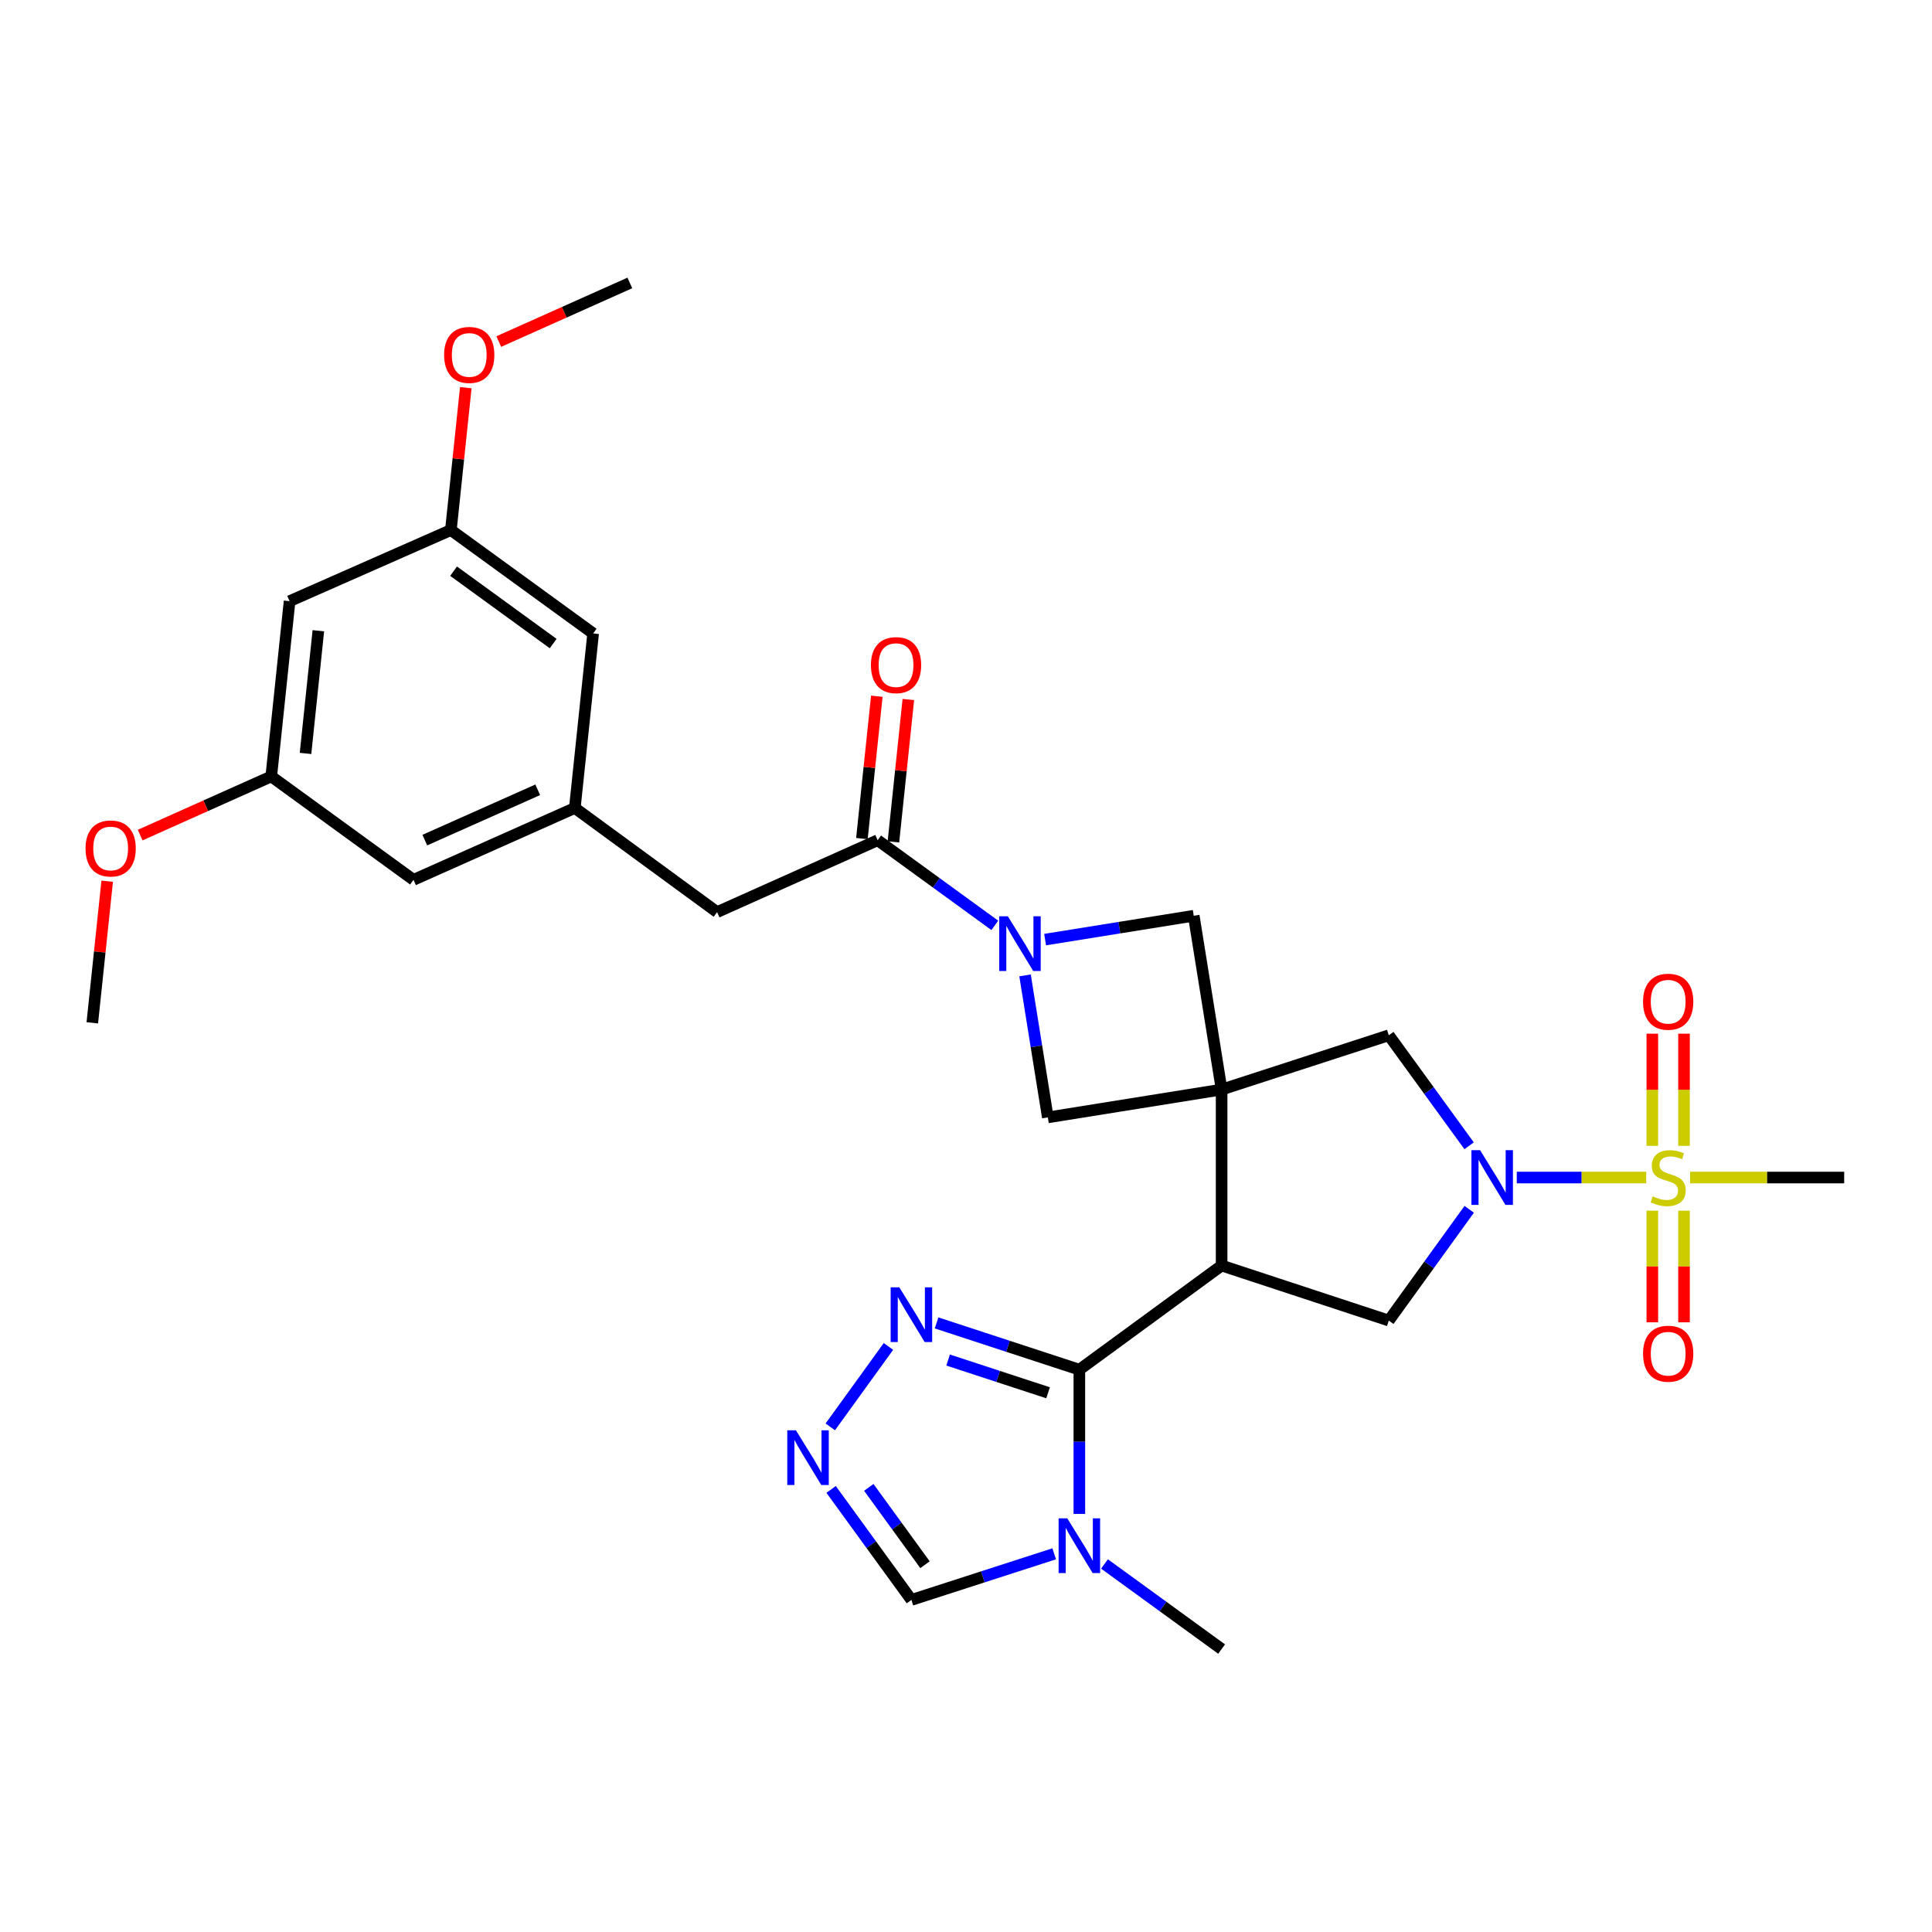 <?xml version='1.0' encoding='iso-8859-1'?>
<svg version='1.1' baseProfile='full'
              xmlns='http://www.w3.org/2000/svg'
                      xmlns:rdkit='http://www.rdkit.org/xml'
                      xmlns:xlink='http://www.w3.org/1999/xlink'
                  xml:space='preserve'
width='1000px' height='1000px' viewBox='0 0 1000 1000'>
<!-- END OF HEADER -->
<rect style='opacity:1.0;fill:#FFFFFF;stroke:none' width='1000' height='1000' x='0' y='0'> </rect>
<path class='bond-0' d='M 632.305,563.954 L 632.305,655.047' style='fill:none;fill-rule:evenodd;stroke:#000000;stroke-width:6px;stroke-linecap:butt;stroke-linejoin:miter;stroke-opacity:1' />
<path class='bond-10' d='M 632.305,563.954 L 718.841,535.859' style='fill:none;fill-rule:evenodd;stroke:#000000;stroke-width:6px;stroke-linecap:butt;stroke-linejoin:miter;stroke-opacity:1' />
<path class='bond-11' d='M 632.305,563.954 L 617.879,473.983' style='fill:none;fill-rule:evenodd;stroke:#000000;stroke-width:6px;stroke-linecap:butt;stroke-linejoin:miter;stroke-opacity:1' />
<path class='bond-12' d='M 632.305,563.954 L 542.351,578.362' style='fill:none;fill-rule:evenodd;stroke:#000000;stroke-width:6px;stroke-linecap:butt;stroke-linejoin:miter;stroke-opacity:1' />
<path class='bond-3' d='M 632.305,655.047 L 558.673,708.94' style='fill:none;fill-rule:evenodd;stroke:#000000;stroke-width:6px;stroke-linecap:butt;stroke-linejoin:miter;stroke-opacity:1' />
<path class='bond-6' d='M 632.305,655.047 L 718.841,683.524' style='fill:none;fill-rule:evenodd;stroke:#000000;stroke-width:6px;stroke-linecap:butt;stroke-linejoin:miter;stroke-opacity:1' />
<path class='bond-1' d='M 852.087,609.491 L 818.586,609.491' style='fill:none;fill-rule:evenodd;stroke:#CCCC00;stroke-width:6px;stroke-linecap:butt;stroke-linejoin:miter;stroke-opacity:1' />
<path class='bond-1' d='M 818.586,609.491 L 785.085,609.491' style='fill:none;fill-rule:evenodd;stroke:#0000FF;stroke-width:6px;stroke-linecap:butt;stroke-linejoin:miter;stroke-opacity:1' />
<path class='bond-14' d='M 855.242,626.649 L 855.242,655.537' style='fill:none;fill-rule:evenodd;stroke:#CCCC00;stroke-width:6px;stroke-linecap:butt;stroke-linejoin:miter;stroke-opacity:1' />
<path class='bond-14' d='M 855.242,655.537 L 855.242,684.424' style='fill:none;fill-rule:evenodd;stroke:#FF0000;stroke-width:6px;stroke-linecap:butt;stroke-linejoin:miter;stroke-opacity:1' />
<path class='bond-14' d='M 871.646,626.649 L 871.646,655.537' style='fill:none;fill-rule:evenodd;stroke:#CCCC00;stroke-width:6px;stroke-linecap:butt;stroke-linejoin:miter;stroke-opacity:1' />
<path class='bond-14' d='M 871.646,655.537 L 871.646,684.424' style='fill:none;fill-rule:evenodd;stroke:#FF0000;stroke-width:6px;stroke-linecap:butt;stroke-linejoin:miter;stroke-opacity:1' />
<path class='bond-15' d='M 871.646,593.094 L 871.646,564.065' style='fill:none;fill-rule:evenodd;stroke:#CCCC00;stroke-width:6px;stroke-linecap:butt;stroke-linejoin:miter;stroke-opacity:1' />
<path class='bond-15' d='M 871.646,564.065 L 871.646,535.035' style='fill:none;fill-rule:evenodd;stroke:#FF0000;stroke-width:6px;stroke-linecap:butt;stroke-linejoin:miter;stroke-opacity:1' />
<path class='bond-15' d='M 855.242,593.094 L 855.242,564.065' style='fill:none;fill-rule:evenodd;stroke:#CCCC00;stroke-width:6px;stroke-linecap:butt;stroke-linejoin:miter;stroke-opacity:1' />
<path class='bond-15' d='M 855.242,564.065 L 855.242,535.035' style='fill:none;fill-rule:evenodd;stroke:#FF0000;stroke-width:6px;stroke-linecap:butt;stroke-linejoin:miter;stroke-opacity:1' />
<path class='bond-24' d='M 874.801,609.491 L 914.673,609.491' style='fill:none;fill-rule:evenodd;stroke:#CCCC00;stroke-width:6px;stroke-linecap:butt;stroke-linejoin:miter;stroke-opacity:1' />
<path class='bond-24' d='M 914.673,609.491 L 954.545,609.491' style='fill:none;fill-rule:evenodd;stroke:#000000;stroke-width:6px;stroke-linecap:butt;stroke-linejoin:miter;stroke-opacity:1' />
<path class='bond-2' d='M 760.407,593.056 L 739.624,564.457' style='fill:none;fill-rule:evenodd;stroke:#0000FF;stroke-width:6px;stroke-linecap:butt;stroke-linejoin:miter;stroke-opacity:1' />
<path class='bond-2' d='M 739.624,564.457 L 718.841,535.859' style='fill:none;fill-rule:evenodd;stroke:#000000;stroke-width:6px;stroke-linecap:butt;stroke-linejoin:miter;stroke-opacity:1' />
<path class='bond-31' d='M 760.466,625.935 L 739.653,654.73' style='fill:none;fill-rule:evenodd;stroke:#0000FF;stroke-width:6px;stroke-linecap:butt;stroke-linejoin:miter;stroke-opacity:1' />
<path class='bond-31' d='M 739.653,654.73 L 718.841,683.524' style='fill:none;fill-rule:evenodd;stroke:#000000;stroke-width:6px;stroke-linecap:butt;stroke-linejoin:miter;stroke-opacity:1' />
<path class='bond-5' d='M 558.673,708.94 L 558.673,746.272' style='fill:none;fill-rule:evenodd;stroke:#000000;stroke-width:6px;stroke-linecap:butt;stroke-linejoin:miter;stroke-opacity:1' />
<path class='bond-5' d='M 558.673,746.272 L 558.673,783.604' style='fill:none;fill-rule:evenodd;stroke:#0000FF;stroke-width:6px;stroke-linecap:butt;stroke-linejoin:miter;stroke-opacity:1' />
<path class='bond-7' d='M 558.673,708.94 L 521.722,696.839' style='fill:none;fill-rule:evenodd;stroke:#000000;stroke-width:6px;stroke-linecap:butt;stroke-linejoin:miter;stroke-opacity:1' />
<path class='bond-7' d='M 521.722,696.839 L 484.771,684.738' style='fill:none;fill-rule:evenodd;stroke:#0000FF;stroke-width:6px;stroke-linecap:butt;stroke-linejoin:miter;stroke-opacity:1' />
<path class='bond-7' d='M 542.482,720.898 L 516.617,712.428' style='fill:none;fill-rule:evenodd;stroke:#000000;stroke-width:6px;stroke-linecap:butt;stroke-linejoin:miter;stroke-opacity:1' />
<path class='bond-7' d='M 516.617,712.428 L 490.751,703.957' style='fill:none;fill-rule:evenodd;stroke:#0000FF;stroke-width:6px;stroke-linecap:butt;stroke-linejoin:miter;stroke-opacity:1' />
<path class='bond-4' d='M 530.562,504.864 L 536.457,541.613' style='fill:none;fill-rule:evenodd;stroke:#0000FF;stroke-width:6px;stroke-linecap:butt;stroke-linejoin:miter;stroke-opacity:1' />
<path class='bond-4' d='M 536.457,541.613 L 542.351,578.362' style='fill:none;fill-rule:evenodd;stroke:#000000;stroke-width:6px;stroke-linecap:butt;stroke-linejoin:miter;stroke-opacity:1' />
<path class='bond-8' d='M 514.909,478.966 L 484.592,456.932' style='fill:none;fill-rule:evenodd;stroke:#0000FF;stroke-width:6px;stroke-linecap:butt;stroke-linejoin:miter;stroke-opacity:1' />
<path class='bond-8' d='M 484.592,456.932 L 454.275,434.898' style='fill:none;fill-rule:evenodd;stroke:#000000;stroke-width:6px;stroke-linecap:butt;stroke-linejoin:miter;stroke-opacity:1' />
<path class='bond-30' d='M 540.943,486.336 L 579.411,480.16' style='fill:none;fill-rule:evenodd;stroke:#0000FF;stroke-width:6px;stroke-linecap:butt;stroke-linejoin:miter;stroke-opacity:1' />
<path class='bond-30' d='M 579.411,480.16 L 617.879,473.983' style='fill:none;fill-rule:evenodd;stroke:#000000;stroke-width:6px;stroke-linecap:butt;stroke-linejoin:miter;stroke-opacity:1' />
<path class='bond-13' d='M 545.649,804.248 L 508.697,816.183' style='fill:none;fill-rule:evenodd;stroke:#0000FF;stroke-width:6px;stroke-linecap:butt;stroke-linejoin:miter;stroke-opacity:1' />
<path class='bond-13' d='M 508.697,816.183 L 471.745,828.119' style='fill:none;fill-rule:evenodd;stroke:#000000;stroke-width:6px;stroke-linecap:butt;stroke-linejoin:miter;stroke-opacity:1' />
<path class='bond-25' d='M 571.688,809.501 L 601.996,831.527' style='fill:none;fill-rule:evenodd;stroke:#0000FF;stroke-width:6px;stroke-linecap:butt;stroke-linejoin:miter;stroke-opacity:1' />
<path class='bond-25' d='M 601.996,831.527 L 632.305,853.553' style='fill:none;fill-rule:evenodd;stroke:#000000;stroke-width:6px;stroke-linecap:butt;stroke-linejoin:miter;stroke-opacity:1' />
<path class='bond-9' d='M 459.857,696.915 L 429.755,738.55' style='fill:none;fill-rule:evenodd;stroke:#0000FF;stroke-width:6px;stroke-linecap:butt;stroke-linejoin:miter;stroke-opacity:1' />
<path class='bond-17' d='M 454.275,434.898 L 371.166,472.105' style='fill:none;fill-rule:evenodd;stroke:#000000;stroke-width:6px;stroke-linecap:butt;stroke-linejoin:miter;stroke-opacity:1' />
<path class='bond-18' d='M 462.432,435.753 L 466.296,398.914' style='fill:none;fill-rule:evenodd;stroke:#000000;stroke-width:6px;stroke-linecap:butt;stroke-linejoin:miter;stroke-opacity:1' />
<path class='bond-18' d='M 466.296,398.914 L 470.159,362.075' style='fill:none;fill-rule:evenodd;stroke:#FF0000;stroke-width:6px;stroke-linecap:butt;stroke-linejoin:miter;stroke-opacity:1' />
<path class='bond-18' d='M 446.118,434.042 L 449.982,397.203' style='fill:none;fill-rule:evenodd;stroke:#000000;stroke-width:6px;stroke-linecap:butt;stroke-linejoin:miter;stroke-opacity:1' />
<path class='bond-18' d='M 449.982,397.203 L 453.845,360.364' style='fill:none;fill-rule:evenodd;stroke:#FF0000;stroke-width:6px;stroke-linecap:butt;stroke-linejoin:miter;stroke-opacity:1' />
<path class='bond-32' d='M 430.178,770.922 L 450.961,799.52' style='fill:none;fill-rule:evenodd;stroke:#0000FF;stroke-width:6px;stroke-linecap:butt;stroke-linejoin:miter;stroke-opacity:1' />
<path class='bond-32' d='M 450.961,799.52 L 471.745,828.119' style='fill:none;fill-rule:evenodd;stroke:#000000;stroke-width:6px;stroke-linecap:butt;stroke-linejoin:miter;stroke-opacity:1' />
<path class='bond-32' d='M 449.682,769.858 L 464.231,789.877' style='fill:none;fill-rule:evenodd;stroke:#0000FF;stroke-width:6px;stroke-linecap:butt;stroke-linejoin:miter;stroke-opacity:1' />
<path class='bond-32' d='M 464.231,789.877 L 478.779,809.896' style='fill:none;fill-rule:evenodd;stroke:#000000;stroke-width:6px;stroke-linecap:butt;stroke-linejoin:miter;stroke-opacity:1' />
<path class='bond-16' d='M 297.525,418.203 L 371.166,472.105' style='fill:none;fill-rule:evenodd;stroke:#000000;stroke-width:6px;stroke-linecap:butt;stroke-linejoin:miter;stroke-opacity:1' />
<path class='bond-22' d='M 297.525,418.203 L 307.011,327.867' style='fill:none;fill-rule:evenodd;stroke:#000000;stroke-width:6px;stroke-linecap:butt;stroke-linejoin:miter;stroke-opacity:1' />
<path class='bond-23' d='M 297.525,418.203 L 214.032,455.402' style='fill:none;fill-rule:evenodd;stroke:#000000;stroke-width:6px;stroke-linecap:butt;stroke-linejoin:miter;stroke-opacity:1' />
<path class='bond-23' d='M 278.325,408.799 L 219.88,434.838' style='fill:none;fill-rule:evenodd;stroke:#000000;stroke-width:6px;stroke-linecap:butt;stroke-linejoin:miter;stroke-opacity:1' />
<path class='bond-19' d='M 149.887,311.163 L 140.4,401.872' style='fill:none;fill-rule:evenodd;stroke:#000000;stroke-width:6px;stroke-linecap:butt;stroke-linejoin:miter;stroke-opacity:1' />
<path class='bond-19' d='M 164.778,326.475 L 158.137,389.972' style='fill:none;fill-rule:evenodd;stroke:#000000;stroke-width:6px;stroke-linecap:butt;stroke-linejoin:miter;stroke-opacity:1' />
<path class='bond-33' d='M 149.887,311.163 L 233.379,274.347' style='fill:none;fill-rule:evenodd;stroke:#000000;stroke-width:6px;stroke-linecap:butt;stroke-linejoin:miter;stroke-opacity:1' />
<path class='bond-20' d='M 140.4,401.872 L 214.032,455.402' style='fill:none;fill-rule:evenodd;stroke:#000000;stroke-width:6px;stroke-linecap:butt;stroke-linejoin:miter;stroke-opacity:1' />
<path class='bond-27' d='M 140.4,401.872 L 106.475,417.057' style='fill:none;fill-rule:evenodd;stroke:#000000;stroke-width:6px;stroke-linecap:butt;stroke-linejoin:miter;stroke-opacity:1' />
<path class='bond-27' d='M 106.475,417.057 L 72.549,432.242' style='fill:none;fill-rule:evenodd;stroke:#FF0000;stroke-width:6px;stroke-linecap:butt;stroke-linejoin:miter;stroke-opacity:1' />
<path class='bond-21' d='M 233.379,274.347 L 307.011,327.867' style='fill:none;fill-rule:evenodd;stroke:#000000;stroke-width:6px;stroke-linecap:butt;stroke-linejoin:miter;stroke-opacity:1' />
<path class='bond-21' d='M 234.779,295.643 L 286.322,333.107' style='fill:none;fill-rule:evenodd;stroke:#000000;stroke-width:6px;stroke-linecap:butt;stroke-linejoin:miter;stroke-opacity:1' />
<path class='bond-26' d='M 233.379,274.347 L 237.235,237.507' style='fill:none;fill-rule:evenodd;stroke:#000000;stroke-width:6px;stroke-linecap:butt;stroke-linejoin:miter;stroke-opacity:1' />
<path class='bond-26' d='M 237.235,237.507 L 241.091,200.668' style='fill:none;fill-rule:evenodd;stroke:#FF0000;stroke-width:6px;stroke-linecap:butt;stroke-linejoin:miter;stroke-opacity:1' />
<path class='bond-28' d='M 258.151,176.795 L 292.077,161.621' style='fill:none;fill-rule:evenodd;stroke:#FF0000;stroke-width:6px;stroke-linecap:butt;stroke-linejoin:miter;stroke-opacity:1' />
<path class='bond-28' d='M 292.077,161.621 L 326.002,146.447' style='fill:none;fill-rule:evenodd;stroke:#000000;stroke-width:6px;stroke-linecap:butt;stroke-linejoin:miter;stroke-opacity:1' />
<path class='bond-29' d='M 55.482,456.111 L 51.629,492.764' style='fill:none;fill-rule:evenodd;stroke:#FF0000;stroke-width:6px;stroke-linecap:butt;stroke-linejoin:miter;stroke-opacity:1' />
<path class='bond-29' d='M 51.629,492.764 L 47.777,529.416' style='fill:none;fill-rule:evenodd;stroke:#000000;stroke-width:6px;stroke-linecap:butt;stroke-linejoin:miter;stroke-opacity:1' />
<path  class='atom-2' d='M 855.444 619.211
Q 855.764 619.331, 857.084 619.891
Q 858.404 620.451, 859.844 620.811
Q 861.324 621.131, 862.764 621.131
Q 865.444 621.131, 867.004 619.851
Q 868.564 618.531, 868.564 616.251
Q 868.564 614.691, 867.764 613.731
Q 867.004 612.771, 865.804 612.251
Q 864.604 611.731, 862.604 611.131
Q 860.084 610.371, 858.564 609.651
Q 857.084 608.931, 856.004 607.411
Q 854.964 605.891, 854.964 603.331
Q 854.964 599.771, 857.364 597.571
Q 859.804 595.371, 864.604 595.371
Q 867.884 595.371, 871.604 596.931
L 870.684 600.011
Q 867.284 598.611, 864.724 598.611
Q 861.964 598.611, 860.444 599.771
Q 858.924 600.891, 858.964 602.851
Q 858.964 604.371, 859.724 605.291
Q 860.524 606.211, 861.644 606.731
Q 862.804 607.251, 864.724 607.851
Q 867.284 608.651, 868.804 609.451
Q 870.324 610.251, 871.404 611.891
Q 872.524 613.491, 872.524 616.251
Q 872.524 620.171, 869.884 622.291
Q 867.284 624.371, 862.924 624.371
Q 860.404 624.371, 858.484 623.811
Q 856.604 623.291, 854.364 622.371
L 855.444 619.211
' fill='#CCCC00'/>
<path  class='atom-3' d='M 766.091 595.331
L 775.371 610.331
Q 776.291 611.811, 777.771 614.491
Q 779.251 617.171, 779.331 617.331
L 779.331 595.331
L 783.091 595.331
L 783.091 623.651
L 779.211 623.651
L 769.251 607.251
Q 768.091 605.331, 766.851 603.131
Q 765.651 600.931, 765.291 600.251
L 765.291 623.651
L 761.611 623.651
L 761.611 595.331
L 766.091 595.331
' fill='#0000FF'/>
<path  class='atom-5' d='M 521.666 474.267
L 530.946 489.267
Q 531.866 490.747, 533.346 493.427
Q 534.826 496.107, 534.906 496.267
L 534.906 474.267
L 538.666 474.267
L 538.666 502.587
L 534.786 502.587
L 524.826 486.187
Q 523.666 484.267, 522.426 482.067
Q 521.226 479.867, 520.866 479.187
L 520.866 502.587
L 517.186 502.587
L 517.186 474.267
L 521.666 474.267
' fill='#0000FF'/>
<path  class='atom-6' d='M 552.413 785.882
L 561.693 800.882
Q 562.613 802.362, 564.093 805.042
Q 565.573 807.722, 565.653 807.882
L 565.653 785.882
L 569.413 785.882
L 569.413 814.202
L 565.533 814.202
L 555.573 797.802
Q 554.413 795.882, 553.173 793.682
Q 551.973 791.482, 551.613 790.802
L 551.613 814.202
L 547.933 814.202
L 547.933 785.882
L 552.413 785.882
' fill='#0000FF'/>
<path  class='atom-8' d='M 465.485 666.312
L 474.765 681.312
Q 475.685 682.792, 477.165 685.472
Q 478.645 688.152, 478.725 688.312
L 478.725 666.312
L 482.485 666.312
L 482.485 694.632
L 478.605 694.632
L 468.645 678.232
Q 467.485 676.312, 466.245 674.112
Q 465.045 671.912, 464.685 671.232
L 464.685 694.632
L 461.005 694.632
L 461.005 666.312
L 465.485 666.312
' fill='#0000FF'/>
<path  class='atom-10' d='M 411.974 740.326
L 421.254 755.326
Q 422.174 756.806, 423.654 759.486
Q 425.134 762.166, 425.214 762.326
L 425.214 740.326
L 428.974 740.326
L 428.974 768.646
L 425.094 768.646
L 415.134 752.246
Q 413.974 750.326, 412.734 748.126
Q 411.534 745.926, 411.174 745.246
L 411.174 768.646
L 407.494 768.646
L 407.494 740.326
L 411.974 740.326
' fill='#0000FF'/>
<path  class='atom-15' d='M 850.444 700.673
Q 850.444 693.873, 853.804 690.073
Q 857.164 686.273, 863.444 686.273
Q 869.724 686.273, 873.084 690.073
Q 876.444 693.873, 876.444 700.673
Q 876.444 707.553, 873.044 711.473
Q 869.644 715.353, 863.444 715.353
Q 857.204 715.353, 853.804 711.473
Q 850.444 707.593, 850.444 700.673
M 863.444 712.153
Q 867.764 712.153, 870.084 709.273
Q 872.444 706.353, 872.444 700.673
Q 872.444 695.113, 870.084 692.313
Q 867.764 689.473, 863.444 689.473
Q 859.124 689.473, 856.764 692.273
Q 854.444 695.073, 854.444 700.673
Q 854.444 706.393, 856.764 709.273
Q 859.124 712.153, 863.444 712.153
' fill='#FF0000'/>
<path  class='atom-16' d='M 850.444 518.488
Q 850.444 511.688, 853.804 507.888
Q 857.164 504.088, 863.444 504.088
Q 869.724 504.088, 873.084 507.888
Q 876.444 511.688, 876.444 518.488
Q 876.444 525.368, 873.044 529.288
Q 869.644 533.168, 863.444 533.168
Q 857.204 533.168, 853.804 529.288
Q 850.444 525.408, 850.444 518.488
M 863.444 529.968
Q 867.764 529.968, 870.084 527.088
Q 872.444 524.168, 872.444 518.488
Q 872.444 512.928, 870.084 510.128
Q 867.764 507.288, 863.444 507.288
Q 859.124 507.288, 856.764 510.088
Q 854.444 512.888, 854.444 518.488
Q 854.444 524.208, 856.764 527.088
Q 859.124 529.968, 863.444 529.968
' fill='#FF0000'/>
<path  class='atom-19' d='M 450.789 344.259
Q 450.789 337.459, 454.149 333.659
Q 457.509 329.859, 463.789 329.859
Q 470.069 329.859, 473.429 333.659
Q 476.789 337.459, 476.789 344.259
Q 476.789 351.139, 473.389 355.059
Q 469.989 358.939, 463.789 358.939
Q 457.549 358.939, 454.149 355.059
Q 450.789 351.179, 450.789 344.259
M 463.789 355.739
Q 468.109 355.739, 470.429 352.859
Q 472.789 349.939, 472.789 344.259
Q 472.789 338.699, 470.429 335.899
Q 468.109 333.059, 463.789 333.059
Q 459.469 333.059, 457.109 335.859
Q 454.789 338.659, 454.789 344.259
Q 454.789 349.979, 457.109 352.859
Q 459.469 355.739, 463.789 355.739
' fill='#FF0000'/>
<path  class='atom-27' d='M 229.875 183.708
Q 229.875 176.908, 233.235 173.108
Q 236.595 169.308, 242.875 169.308
Q 249.155 169.308, 252.515 173.108
Q 255.875 176.908, 255.875 183.708
Q 255.875 190.588, 252.475 194.508
Q 249.075 198.388, 242.875 198.388
Q 236.635 198.388, 233.235 194.508
Q 229.875 190.628, 229.875 183.708
M 242.875 195.188
Q 247.195 195.188, 249.515 192.308
Q 251.875 189.388, 251.875 183.708
Q 251.875 178.148, 249.515 175.348
Q 247.195 172.508, 242.875 172.508
Q 238.555 172.508, 236.195 175.308
Q 233.875 178.108, 233.875 183.708
Q 233.875 189.428, 236.195 192.308
Q 238.555 195.188, 242.875 195.188
' fill='#FF0000'/>
<path  class='atom-28' d='M 44.272 439.16
Q 44.272 432.36, 47.632 428.56
Q 50.992 424.76, 57.272 424.76
Q 63.552 424.76, 66.912 428.56
Q 70.272 432.36, 70.272 439.16
Q 70.272 446.04, 66.872 449.96
Q 63.472 453.84, 57.272 453.84
Q 51.032 453.84, 47.632 449.96
Q 44.272 446.08, 44.272 439.16
M 57.272 450.64
Q 61.592 450.64, 63.912 447.76
Q 66.272 444.84, 66.272 439.16
Q 66.272 433.6, 63.912 430.8
Q 61.592 427.96, 57.272 427.96
Q 52.952 427.96, 50.592 430.76
Q 48.272 433.56, 48.272 439.16
Q 48.272 444.88, 50.592 447.76
Q 52.952 450.64, 57.272 450.64
' fill='#FF0000'/>
</svg>
